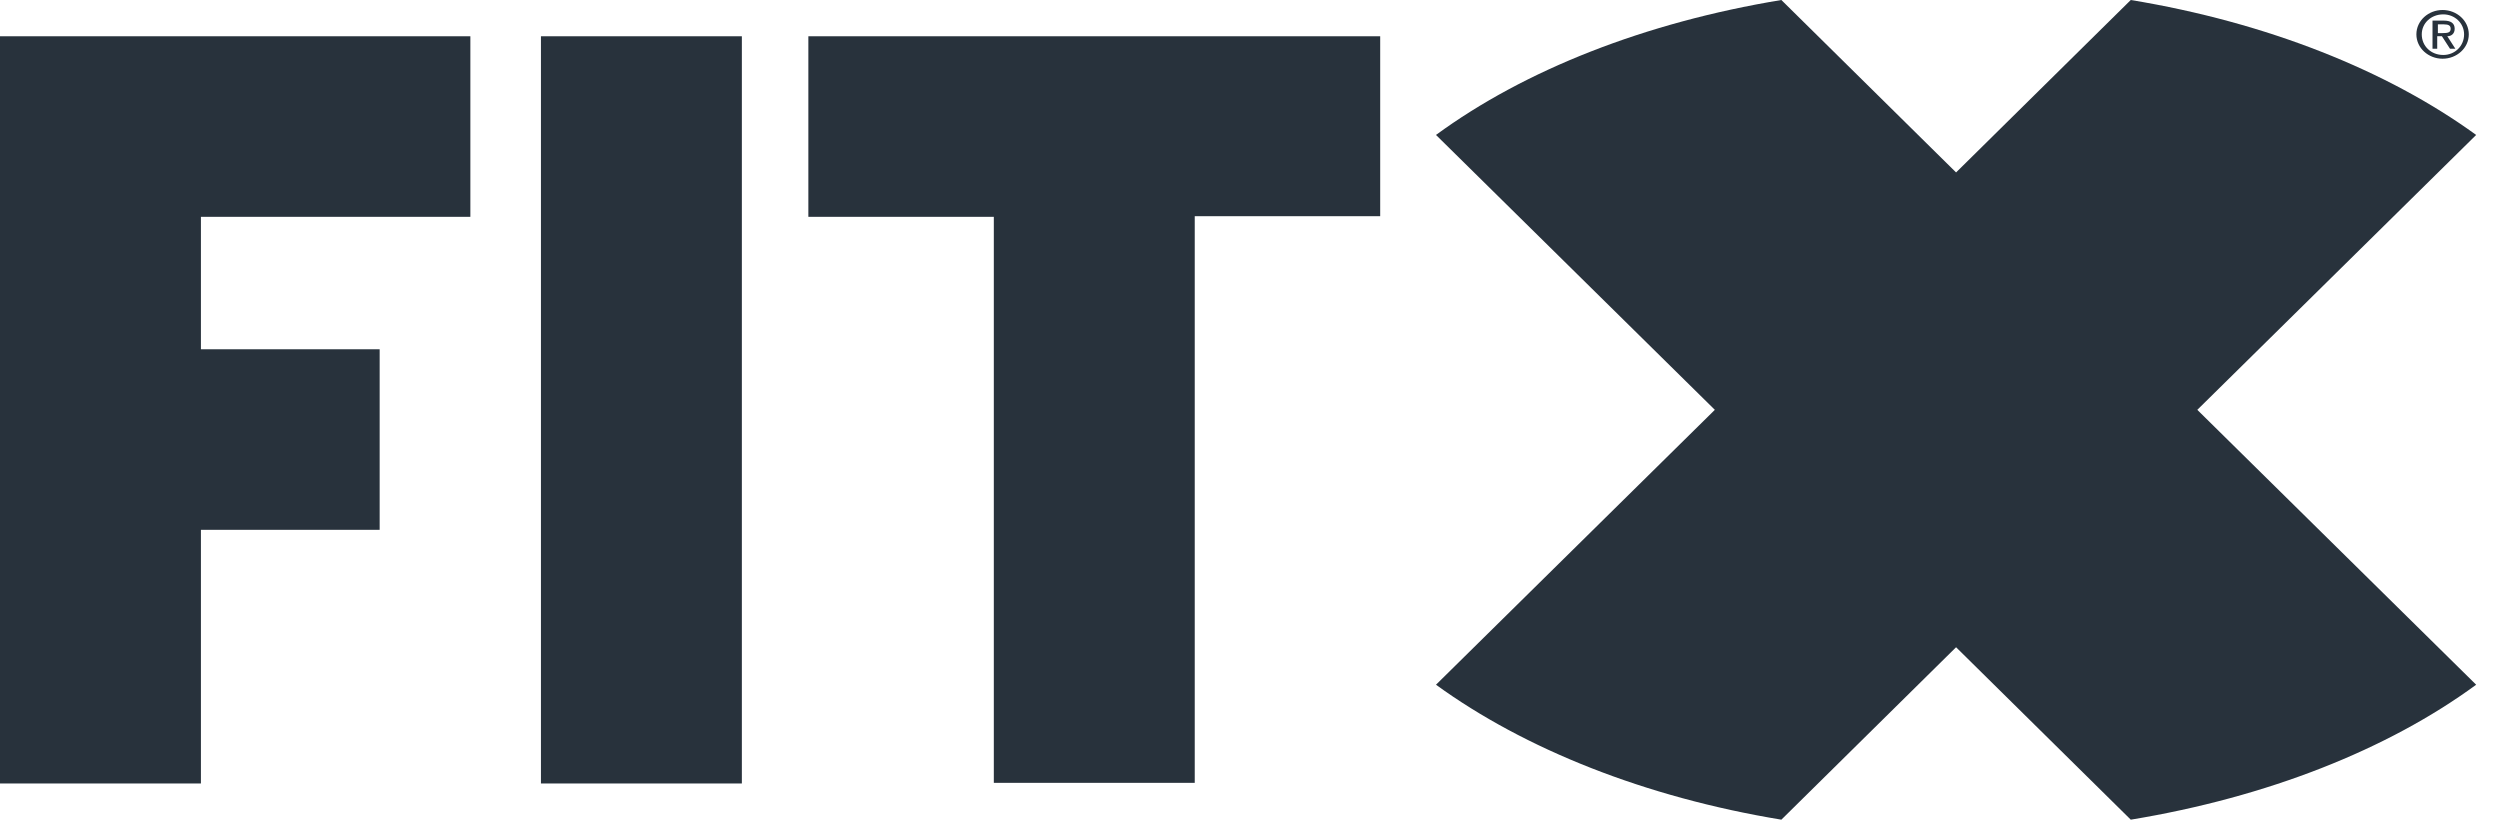 <?xml version="1.0" encoding="utf-8"?>
<svg xmlns="http://www.w3.org/2000/svg" fill="none" height="100" viewBox="0 0 305 100" width="305">
  <path d="M57.385 26.453V4.425H0V95.584H24.512V64.638H46.318V42.611H24.512V26.453H57.385Z" fill="#28323C"/>
  <path d="M65.995 4.425H90.507V95.584H65.995V4.425Z" fill="#28323C"/>
  <path d="M121.246 26.453H98.62V4.425H168.384V26.376H145.758V95.507H121.246V26.453Z" fill="#28323C"/>
  <path d="M268.071 50L302.092 16.463C291.271 8.613 276.597 2.744 259.955 0L238.641 21.037L217.327 0C200.685 2.744 186.011 8.537 175.19 16.463L209.211 50L175.19 83.537C186.011 91.387 200.685 97.256 217.327 100L238.641 78.963L259.955 100C276.597 97.256 291.271 91.463 302.092 83.537L268.071 50Z" fill="#28323C"/>
  <path d="M294.799 4.192C294.799 2.515 296.274 1.219 297.996 1.219C299.717 1.219 301.193 2.515 301.193 4.192C301.193 5.869 299.717 7.164 297.996 7.164C296.274 7.164 294.799 5.869 294.799 4.192ZM300.619 4.192C300.619 2.82 299.472 1.753 298.078 1.753C296.602 1.753 295.455 2.82 295.455 4.192C295.455 5.64 296.602 6.707 298.078 6.707C299.472 6.707 300.619 5.64 300.619 4.192ZM297.34 5.945H296.766V2.515H298.16C298.98 2.515 299.471 2.82 299.471 3.506C299.471 4.116 299.062 4.42 298.57 4.42L299.553 5.945H298.898L297.914 4.42H297.34V5.945ZM297.34 4.039H297.996C298.652 4.039 298.98 3.963 298.98 3.506C298.98 3.125 298.734 2.972 298.16 2.972H297.422V4.039H297.34Z" fill="#28323C"/>
</svg>